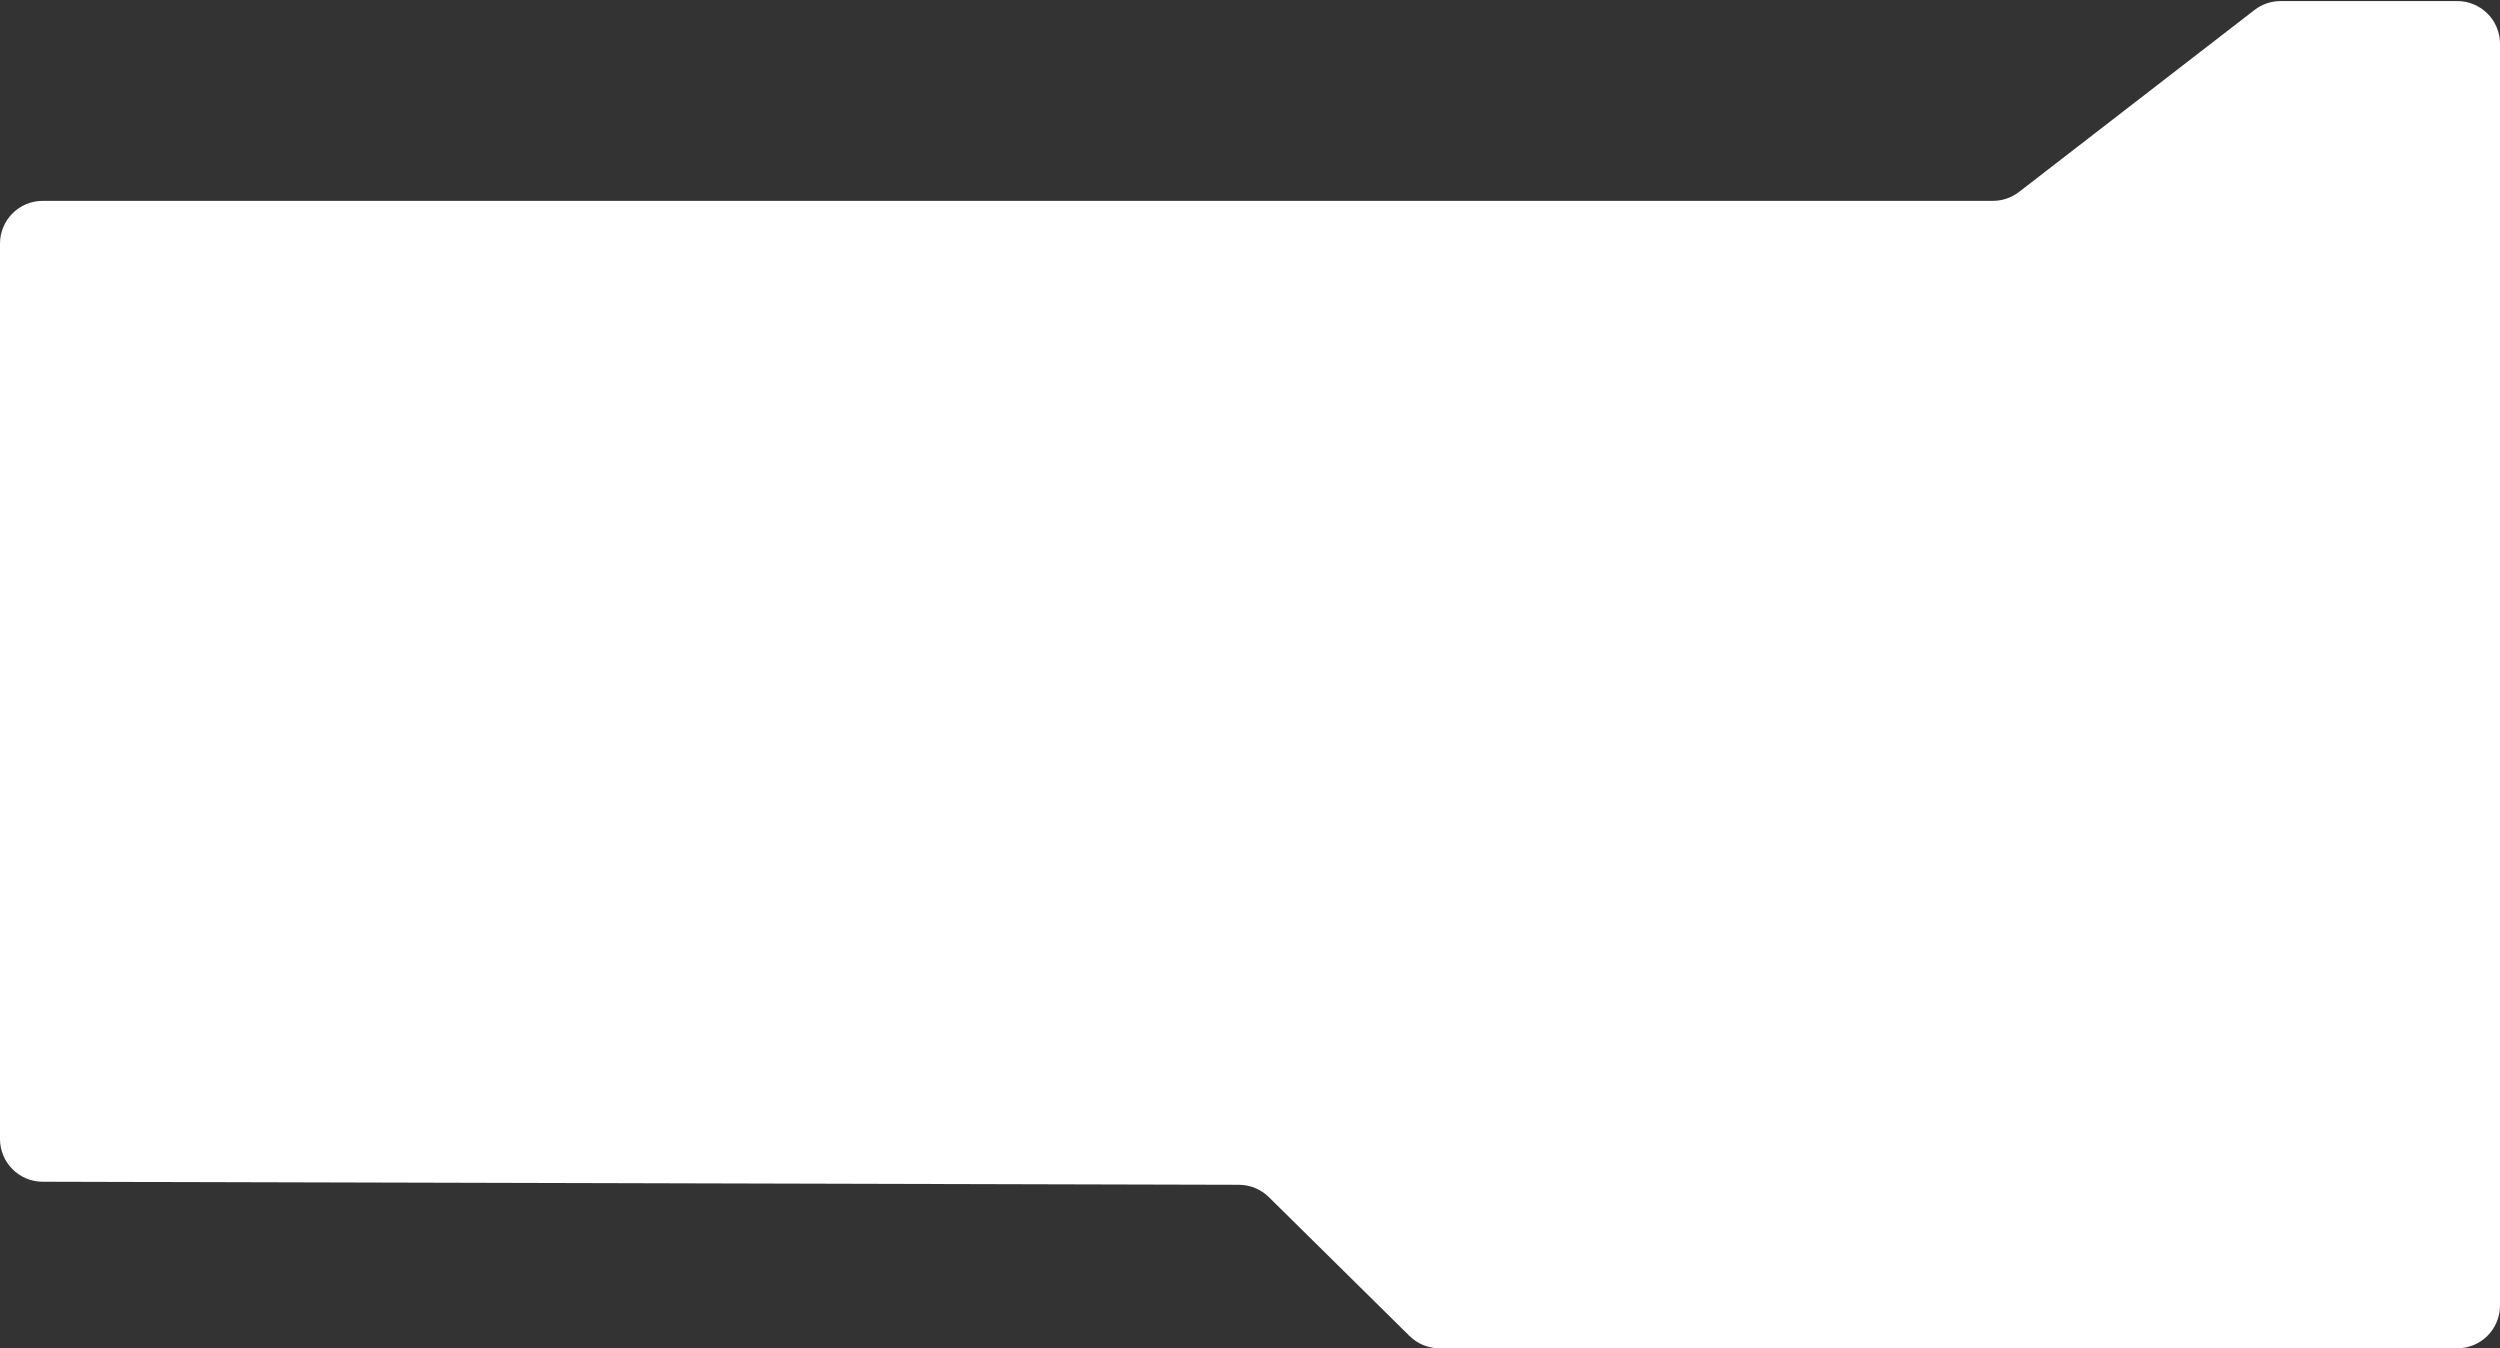 <?xml version="1.0" encoding="UTF-8"?> <svg xmlns="http://www.w3.org/2000/svg" width="1170" height="631" viewBox="0 0 1170 631" fill="none"><rect x="0" y="0" width="1170" height="631" fill="#333333" stroke="none"/> <path d="M0 294V533.051C0 544.077 8.923 553.023 19.949 553.051L579.822 554.479C585.063 554.493 590.09 556.563 593.82 560.245L659.658 625.234C663.401 628.928 668.449 631 673.708 631H1150C1161.05 631 1170 622.046 1170 611V94V20.5C1170 9.454 1161.05 0.5 1150 0.5H1067.33C1062.9 0.5 1058.6 1.968 1055.1 4.674L944.902 89.826C941.4 92.532 937.099 94 932.673 94H20C8.954 94 0 102.954 0 114V157.5V294Z" fill="white"></path> </svg> 